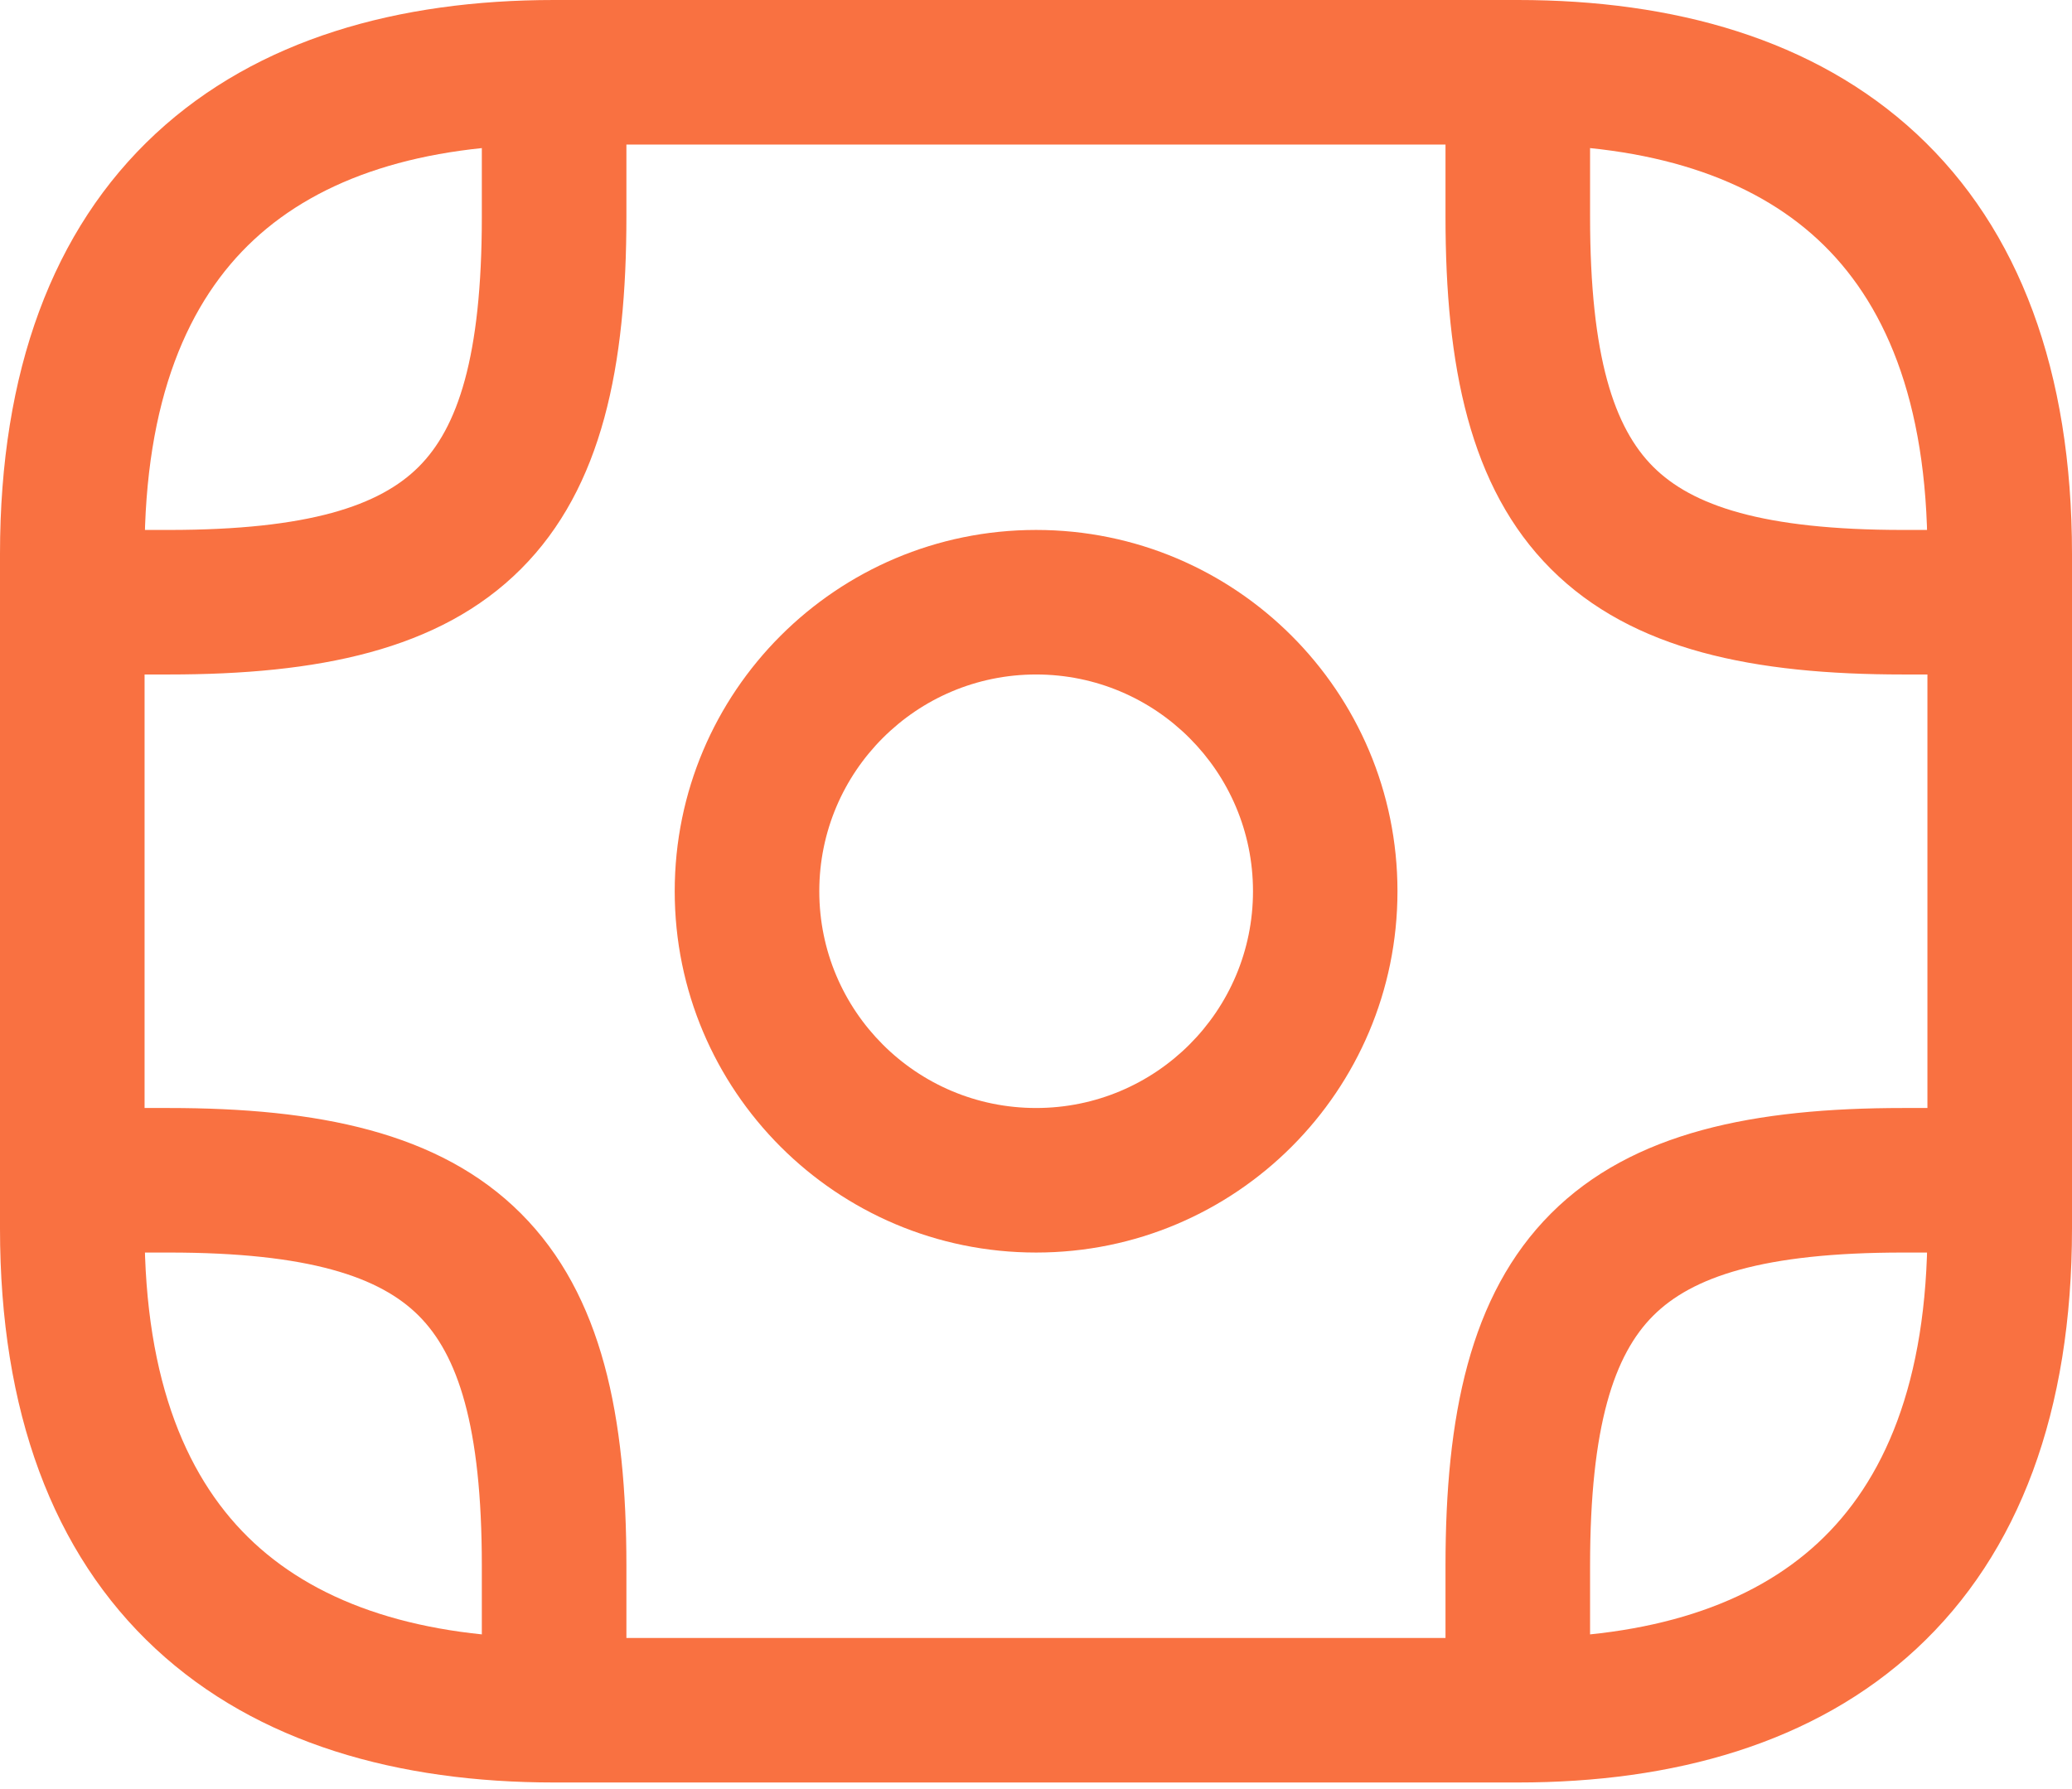 <svg width="22" height="19" viewBox="0 0 22 19" fill="none" xmlns="http://www.w3.org/2000/svg"><path fill-rule="evenodd" clip-rule="evenodd" d="M2.697 2.545C2.001 3.191 1.535 4.239 1.535 5.884V13.046C1.535 14.691 2.001 15.739 2.697 16.385C3.403 17.041 4.466 17.395 5.884 17.395H16.116C17.534 17.395 18.597 17.041 19.303 16.385C19.999 15.739 20.465 14.691 20.465 13.046V5.884C20.465 4.239 19.999 3.191 19.303 2.545C18.597 1.889 17.534 1.535 16.116 1.535H5.884C4.466 1.535 3.403 1.889 2.697 2.545ZM1.652 1.42C2.737 0.413 4.231 0 5.884 0H16.116C17.769 0 19.263 0.413 20.348 1.42C21.443 2.437 22 3.947 22 5.884V13.046C22 14.983 21.443 16.493 20.348 17.51C19.263 18.517 17.769 18.93 16.116 18.93H5.884C4.231 18.93 2.737 18.517 1.652 17.51C0.557 16.493 0 14.983 0 13.046V5.884C0 3.947 0.557 2.437 1.652 1.42Z" fill="#F97141"/><path fill-rule="evenodd" clip-rule="evenodd" d="M11.001 7.163C9.73 7.163 8.699 8.194 8.699 9.465C8.699 10.737 9.73 11.767 11.001 11.767C12.273 11.767 13.304 10.737 13.304 9.465C13.304 8.194 12.273 7.163 11.001 7.163ZM7.164 9.465C7.164 7.346 8.882 5.628 11.001 5.628C13.12 5.628 14.838 7.346 14.838 9.465C14.838 11.584 13.12 13.302 11.001 13.302C8.882 13.302 7.164 11.584 7.164 9.465Z" fill="#F97141"/><path fill-rule="evenodd" clip-rule="evenodd" d="M5.884 0.512C6.308 0.512 6.651 0.855 6.651 1.279V2.302C6.651 3.88 6.398 5.176 5.531 6.043C4.664 6.91 3.368 7.163 1.791 7.163H0.767C0.344 7.163 0 6.819 0 6.395C0 5.972 0.344 5.628 0.767 5.628H1.791C3.283 5.628 4.034 5.369 4.446 4.957C4.858 4.545 5.116 3.795 5.116 2.302V1.279C5.116 0.855 5.46 0.512 5.884 0.512Z" fill="#F97141"/><path fill-rule="evenodd" clip-rule="evenodd" d="M16.115 0.512C16.539 0.512 16.883 0.855 16.883 1.279V2.302C16.883 3.795 17.141 4.545 17.553 4.957C17.965 5.369 18.716 5.628 20.208 5.628H21.231C21.655 5.628 21.999 5.972 21.999 6.395C21.999 6.819 21.655 7.163 21.231 7.163H20.208C18.631 7.163 17.335 6.91 16.468 6.043C15.601 5.176 15.348 3.88 15.348 2.302V1.279C15.348 0.855 15.691 0.512 16.115 0.512Z" fill="#F97141"/><path fill-rule="evenodd" clip-rule="evenodd" d="M0 12.535C0 12.111 0.344 11.767 0.767 11.767H1.791C3.368 11.767 4.664 12.02 5.531 12.887C6.398 13.755 6.651 15.05 6.651 16.628V17.651C6.651 18.075 6.308 18.419 5.884 18.419C5.46 18.419 5.116 18.075 5.116 17.651V16.628C5.116 15.136 4.858 14.385 4.446 13.973C4.034 13.561 3.283 13.302 1.791 13.302H0.767C0.344 13.302 0 12.959 0 12.535Z" fill="#F97141"/><path fill-rule="evenodd" clip-rule="evenodd" d="M16.468 12.887C17.335 12.02 18.631 11.767 20.208 11.767H21.231C21.655 11.767 21.999 12.111 21.999 12.535C21.999 12.959 21.655 13.302 21.231 13.302H20.208C18.716 13.302 17.965 13.561 17.553 13.973C17.141 14.385 16.883 15.136 16.883 16.628V17.651C16.883 18.075 16.539 18.419 16.115 18.419C15.691 18.419 15.348 18.075 15.348 17.651V16.628C15.348 15.05 15.601 13.755 16.468 12.887Z" fill="#F97141"/></svg>